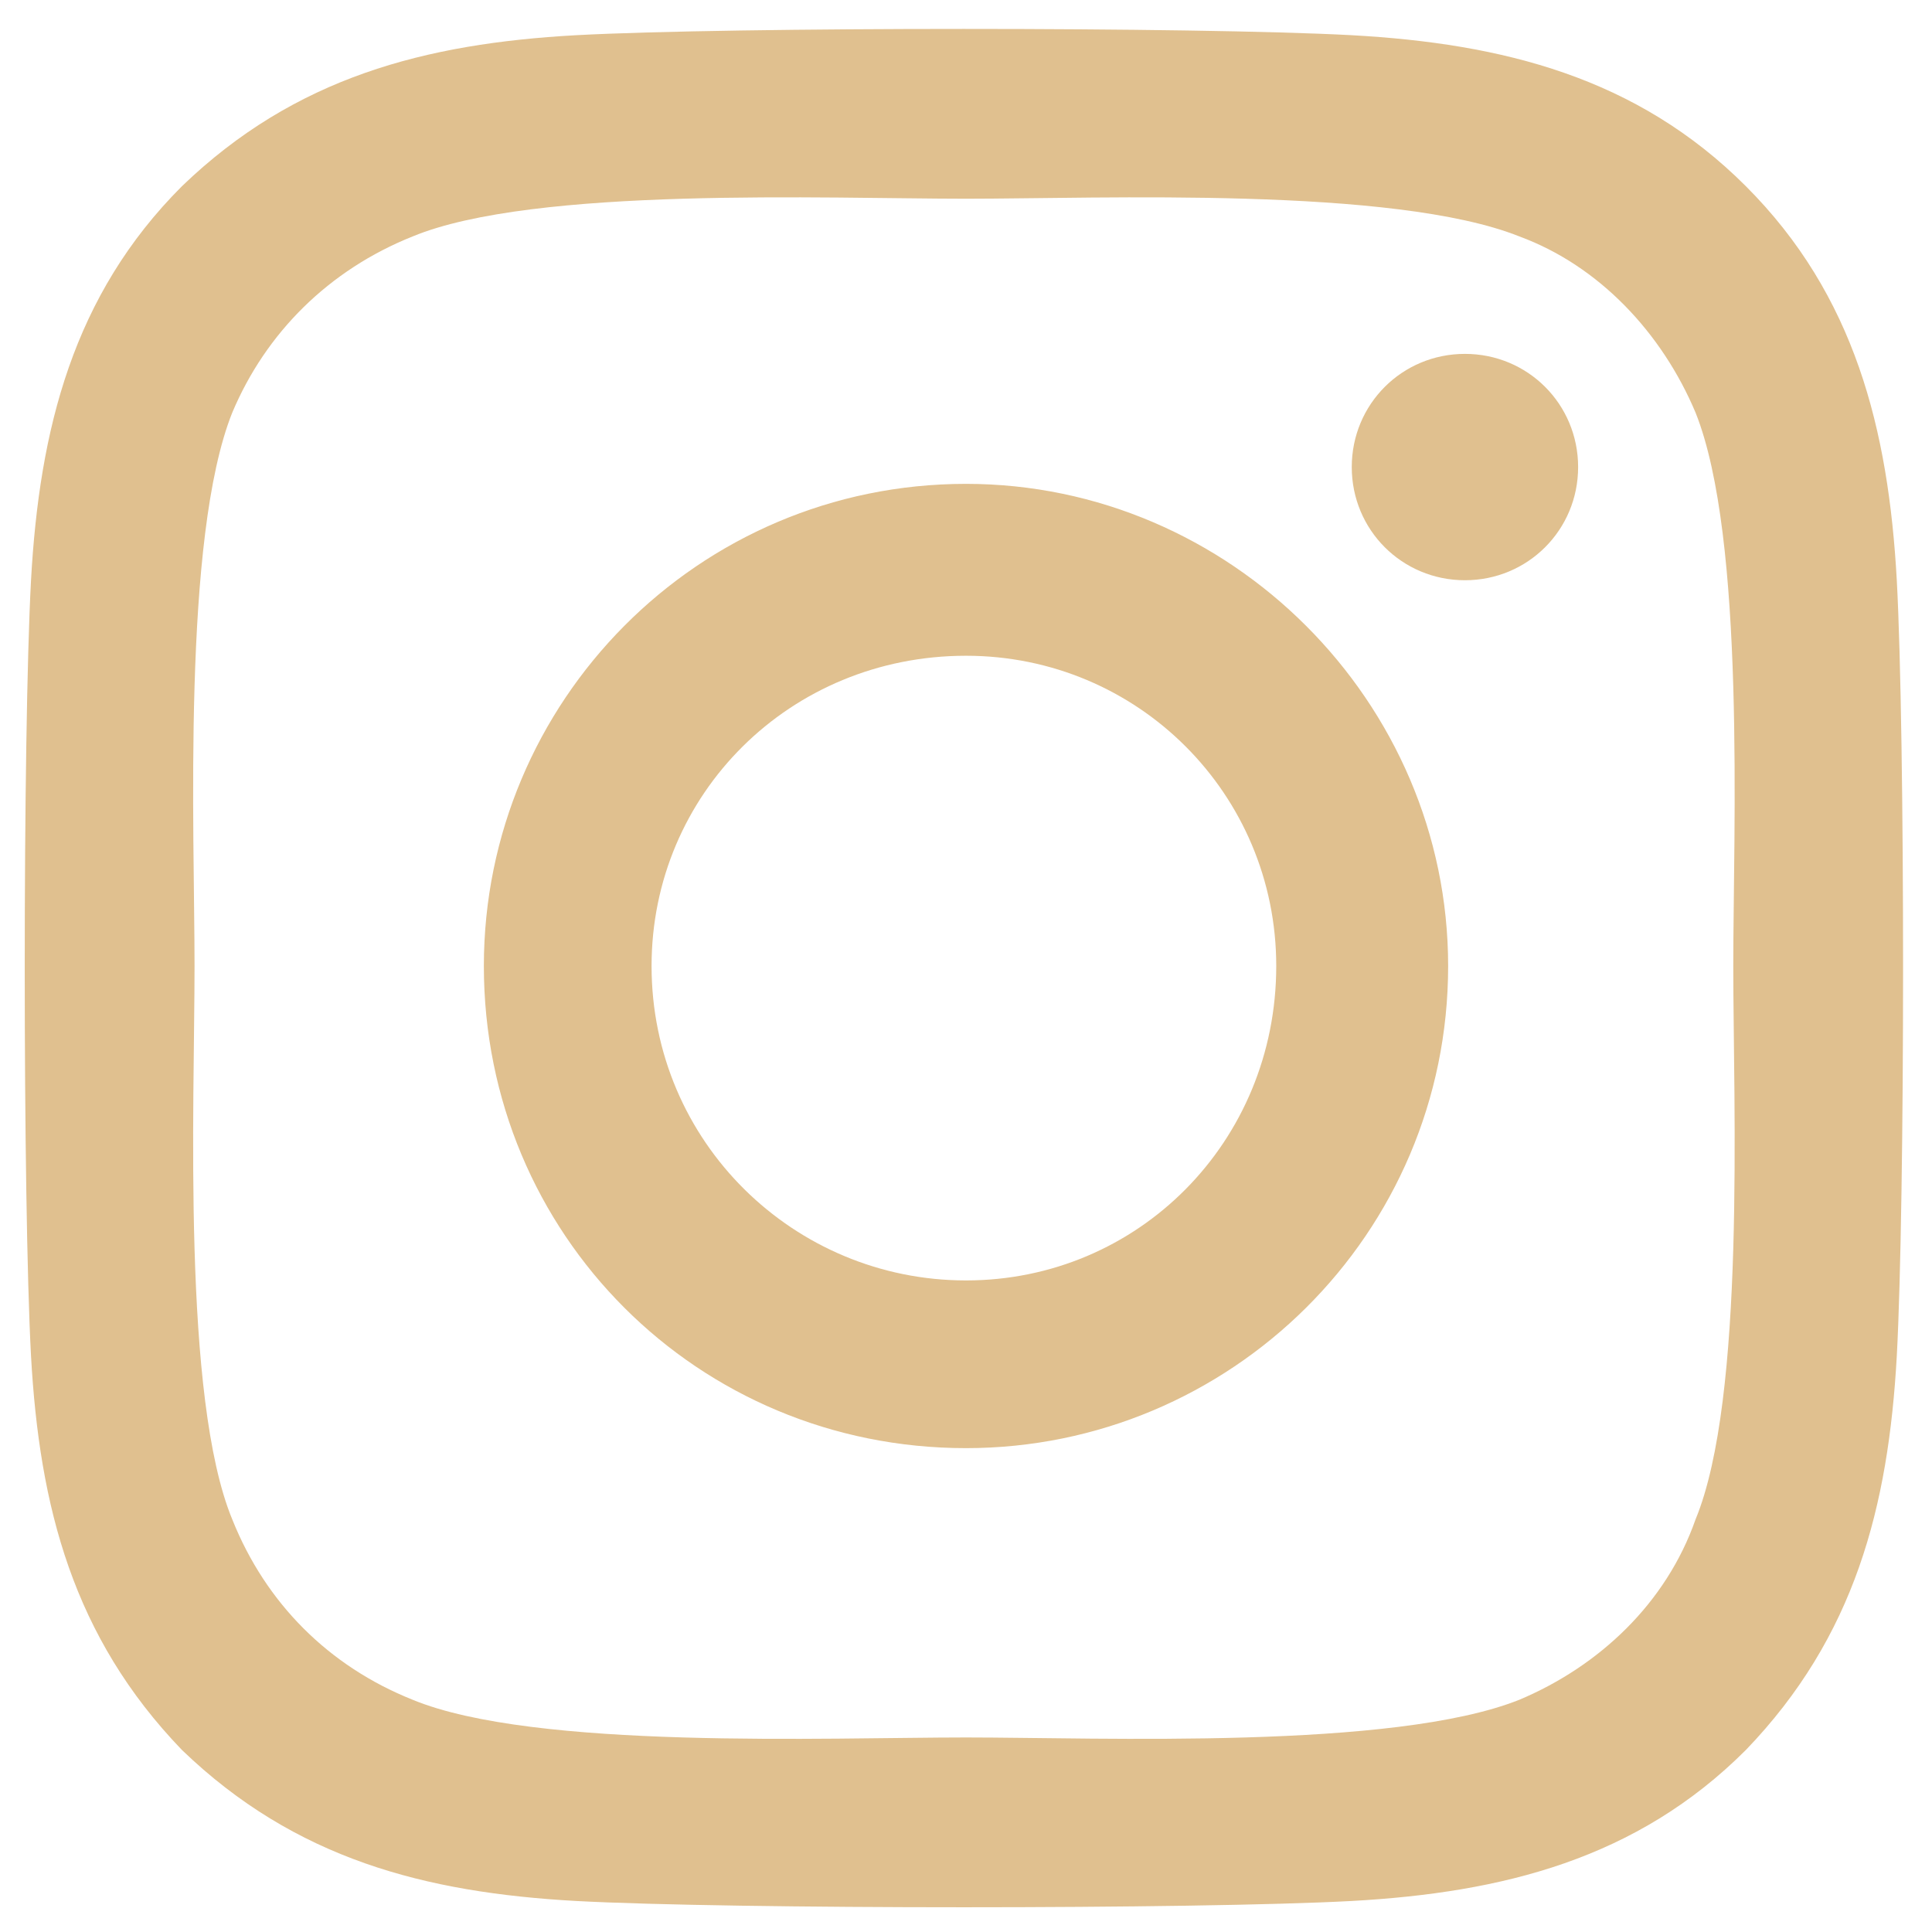<svg xmlns="http://www.w3.org/2000/svg" width="36" height="36" viewBox="0 0 36 36" fill="none"><path d="M18 9.016C22.922 9.016 26.984 13.078 26.984 18C26.984 23 22.922 26.984 18 26.984C13 26.984 9.016 23 9.016 18C9.016 13.078 13 9.016 18 9.016ZM18 23.859C21.203 23.859 23.781 21.281 23.781 18C23.781 14.797 21.203 12.219 18 12.219C14.719 12.219 12.141 14.797 12.141 18C12.141 21.281 14.797 23.859 18 23.859ZM29.406 8.703C29.406 7.531 28.469 6.594 27.297 6.594C26.125 6.594 25.188 7.531 25.188 8.703C25.188 9.875 26.125 10.812 27.297 10.812C28.469 10.812 29.406 9.875 29.406 8.703ZM35.344 10.812C35.5 13.703 35.5 22.375 35.344 25.266C35.188 28.078 34.562 30.5 32.531 32.609C30.5 34.641 28 35.266 25.188 35.422C22.297 35.578 13.625 35.578 10.734 35.422C7.922 35.266 5.5 34.641 3.391 32.609C1.359 30.5 0.734 28.078 0.578 25.266C0.422 22.375 0.422 13.703 0.578 10.812C0.734 8 1.359 5.5 3.391 3.469C5.5 1.438 7.922 0.812 10.734 0.656C13.625 0.5 22.297 0.5 25.188 0.656C28 0.812 30.5 1.438 32.531 3.469C34.562 5.5 35.188 8 35.344 10.812ZM31.594 28.312C32.531 26.047 32.297 20.578 32.297 18C32.297 15.5 32.531 10.031 31.594 7.688C30.969 6.203 29.797 4.953 28.312 4.406C25.969 3.469 20.5 3.703 18 3.703C15.422 3.703 9.953 3.469 7.688 4.406C6.125 5.031 4.953 6.203 4.328 7.688C3.391 10.031 3.625 15.5 3.625 18C3.625 20.578 3.391 26.047 4.328 28.312C4.953 29.875 6.125 31.047 7.688 31.672C9.953 32.609 15.422 32.375 18 32.375C20.5 32.375 25.969 32.609 28.312 31.672C29.797 31.047 31.047 29.875 31.594 28.312Z" fill="#E0C08F"></path></svg>